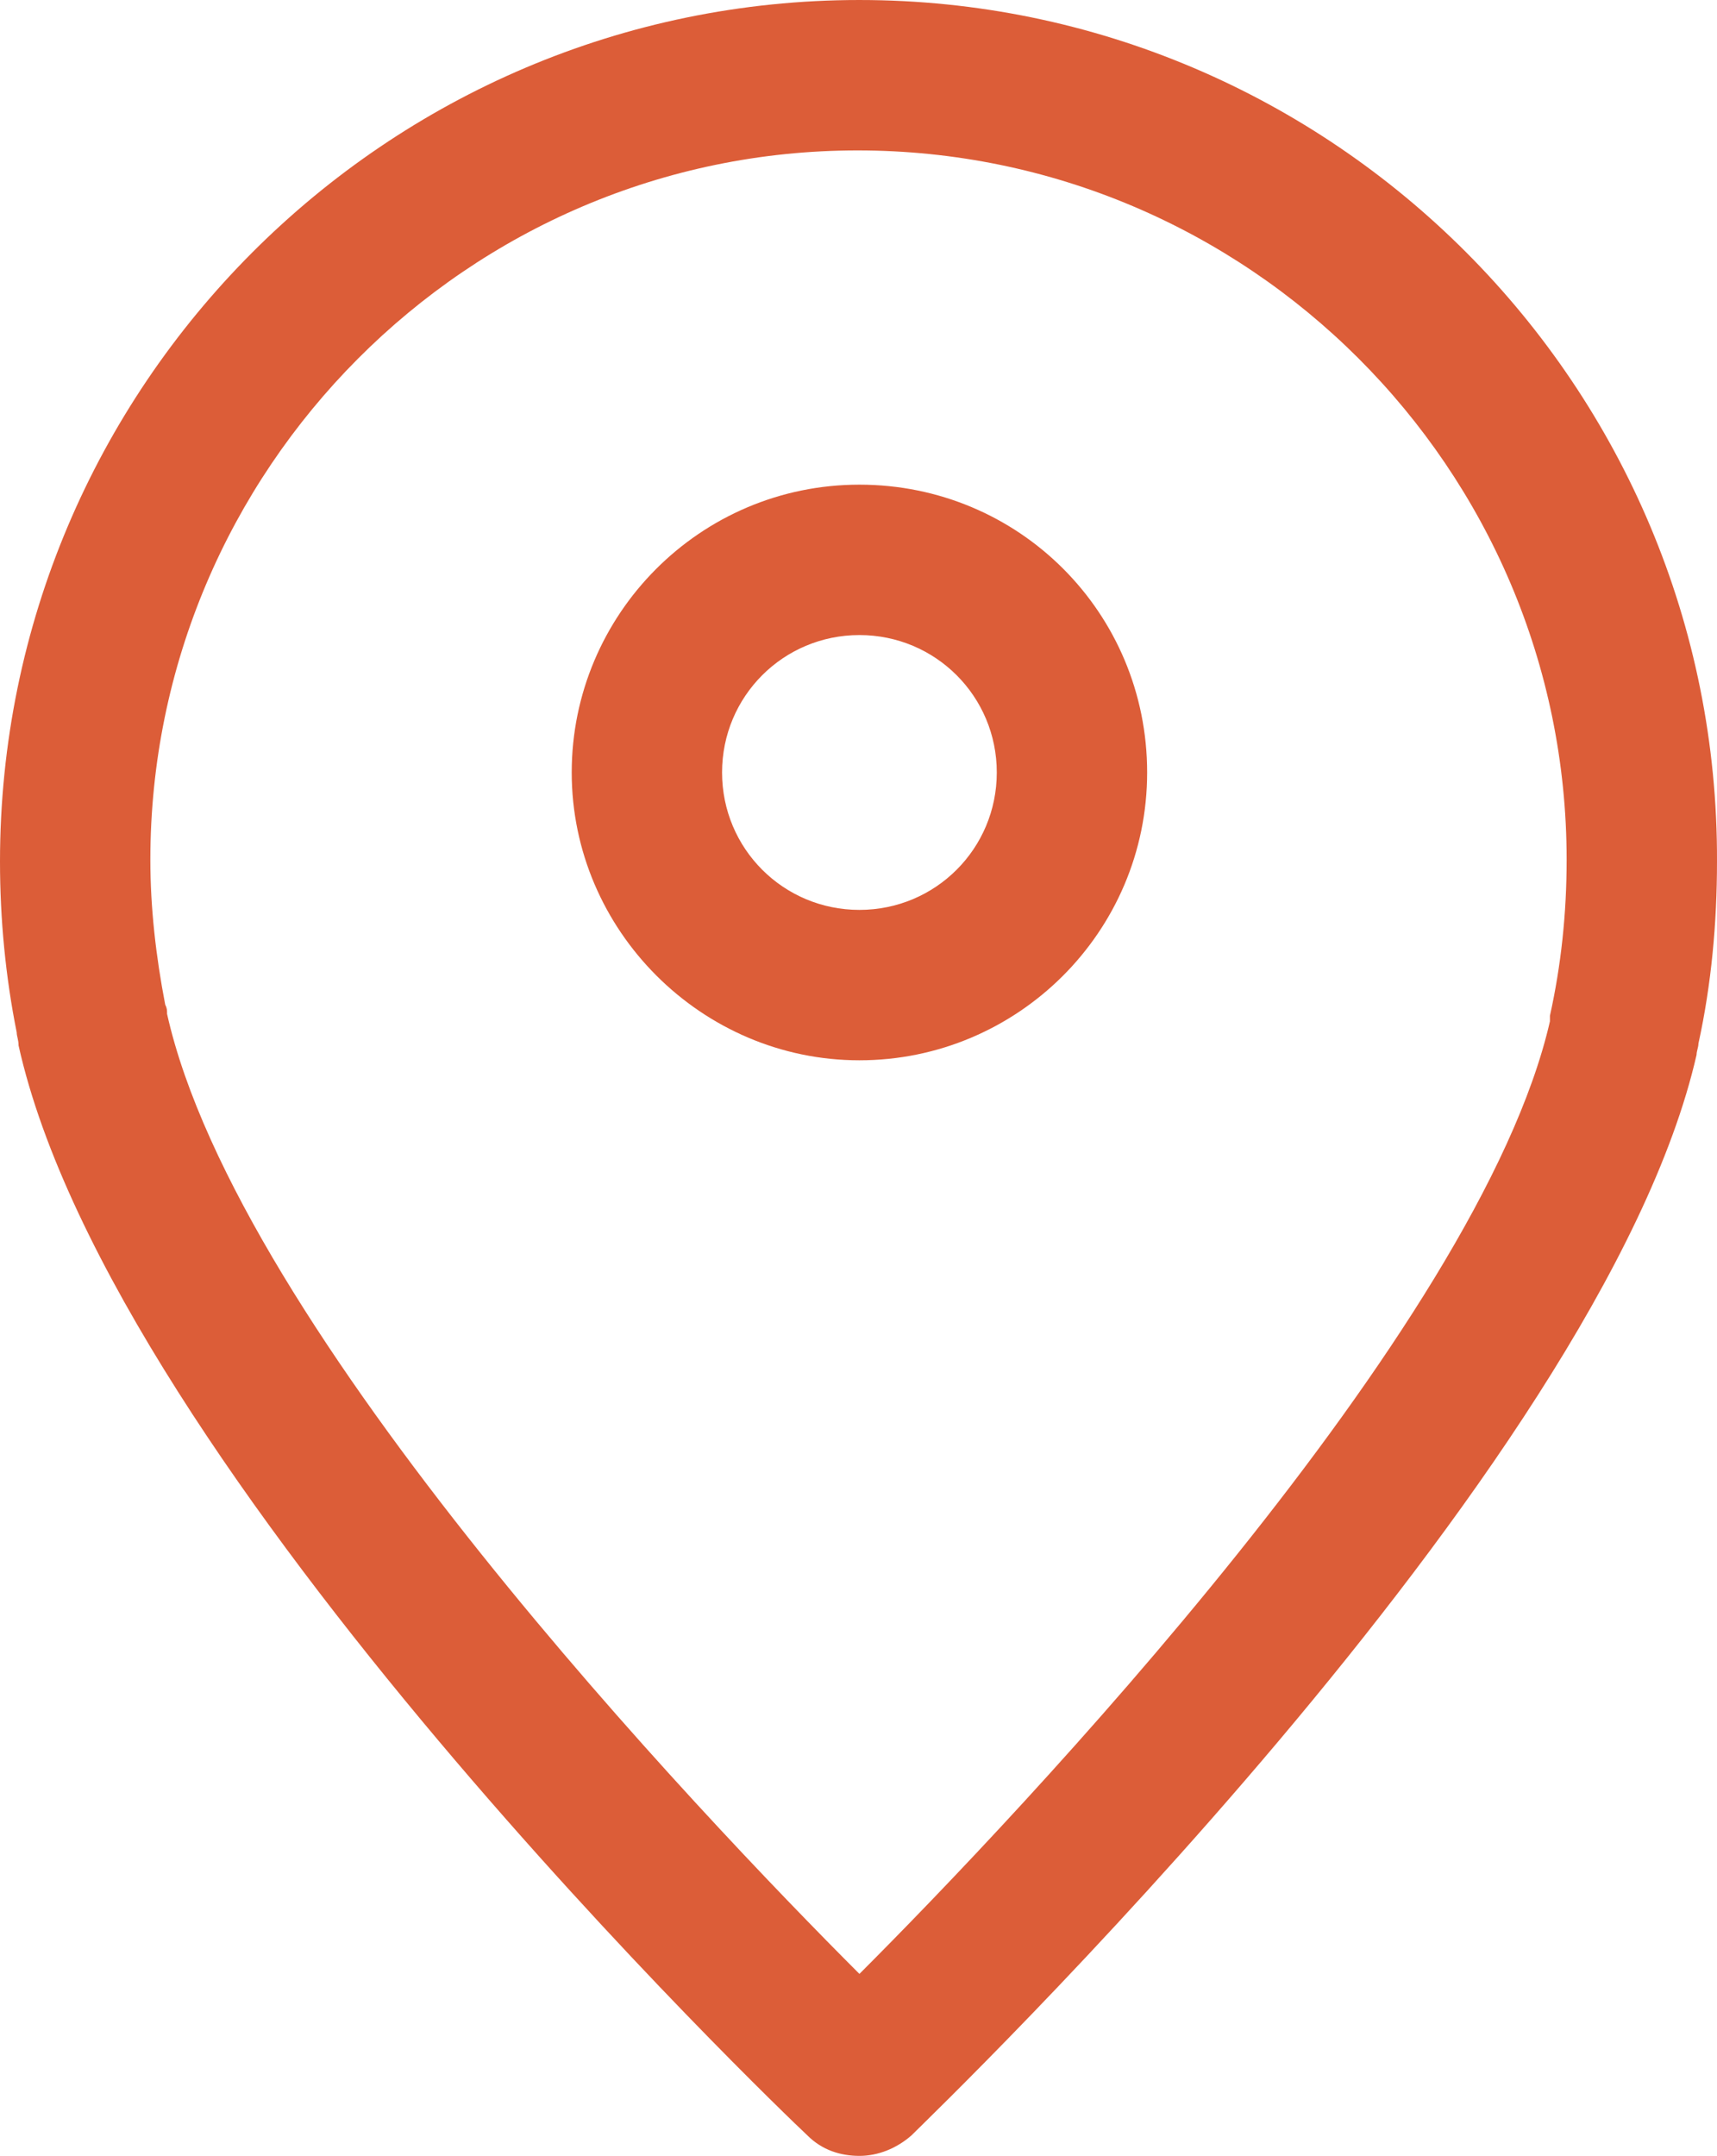 <?xml version="1.0" encoding="UTF-8"?>
<!DOCTYPE svg PUBLIC "-//W3C//DTD SVG 1.1//EN" "http://www.w3.org/Graphics/SVG/1.1/DTD/svg11.dtd">
<!-- Creator: CorelDRAW -->
<svg xmlns="http://www.w3.org/2000/svg" xml:space="preserve" width="97.137mm" height="121.92mm" version="1.1" style="shape-rendering:geometricPrecision; text-rendering:geometricPrecision; image-rendering:optimizeQuality; fill-rule:evenodd; clip-rule:evenodd"
viewBox="0 0 9703.29 12178.89"
 xmlns:xlink="http://www.w3.org/1999/xlink"
 xmlns:xodm="http://www.corel.com/coreldraw/odm/2003">
 <defs>
  <style type="text/css">
   <![CDATA[
    .fil0 {fill:#DC5D38;fill-rule:nonzero}
   ]]>
  </style>
 </defs>
 <g id="Capa_x0020_1">
  <g id="_2076933835136">
   <g>
    <path class="fil0" d="M4856.87 0c-2674.95,0 -4856.87,2181.92 -4856.87,4867.36 0,325.19 31.47,650.38 94.41,965.08 0,20.98 10.49,41.96 10.49,73.43 534.99,2402.21 4300.9,6010.77 4458.25,6157.63 83.92,83.92 188.82,115.39 293.72,115.39 104.9,0 209.8,-41.96 293.72,-115.39 157.35,-157.35 3902.28,-3755.42 4437.27,-6105.18 0,-20.98 10.49,-41.96 10.49,-62.94 73.43,-335.68 104.9,-681.85 104.9,-1028.02 10.49,-2685.44 -2171.43,-4867.36 -4846.38,-4867.36zm3902.28 5738.03c0,20.98 0,10.49 0,31.47 -398.62,1741.33 -3010.63,4489.72 -3902.28,5381.37 -891.65,-891.65 -3514.15,-3640.03 -3912.77,-5423.33 0,-20.98 0,-31.47 -10.49,-52.45 -52.45,-272.74 -83.92,-545.48 -83.92,-818.22 0,-2202.9 1793.79,-4007.17 3996.69,-4007.17 2202.9,0 4007.17,1793.79 4007.17,4007.17 0,304.21 -31.47,597.93 -94.41,881.16l0 0.01z"/>
    <path class="fil0" d="M4856.87 2737.89c-902.14,0 -1625.95,734.3 -1625.95,1625.95 0,891.65 734.3,1625.95 1625.95,1625.95 891.65,0 1625.95,-723.81 1625.95,-1625.95 0,-902.14 -723.81,-1625.95 -1625.95,-1625.95zm0 2402.2c-430.09,0 -776.26,-346.17 -776.26,-776.26 0,-430.1 346.17,-776.26 776.26,-776.26 430.09,0 776.26,346.17 776.26,776.26 0,430.1 -346.17,776.26 -776.26,776.26z"/>
   </g>
  </g>
 </g>
</svg>
